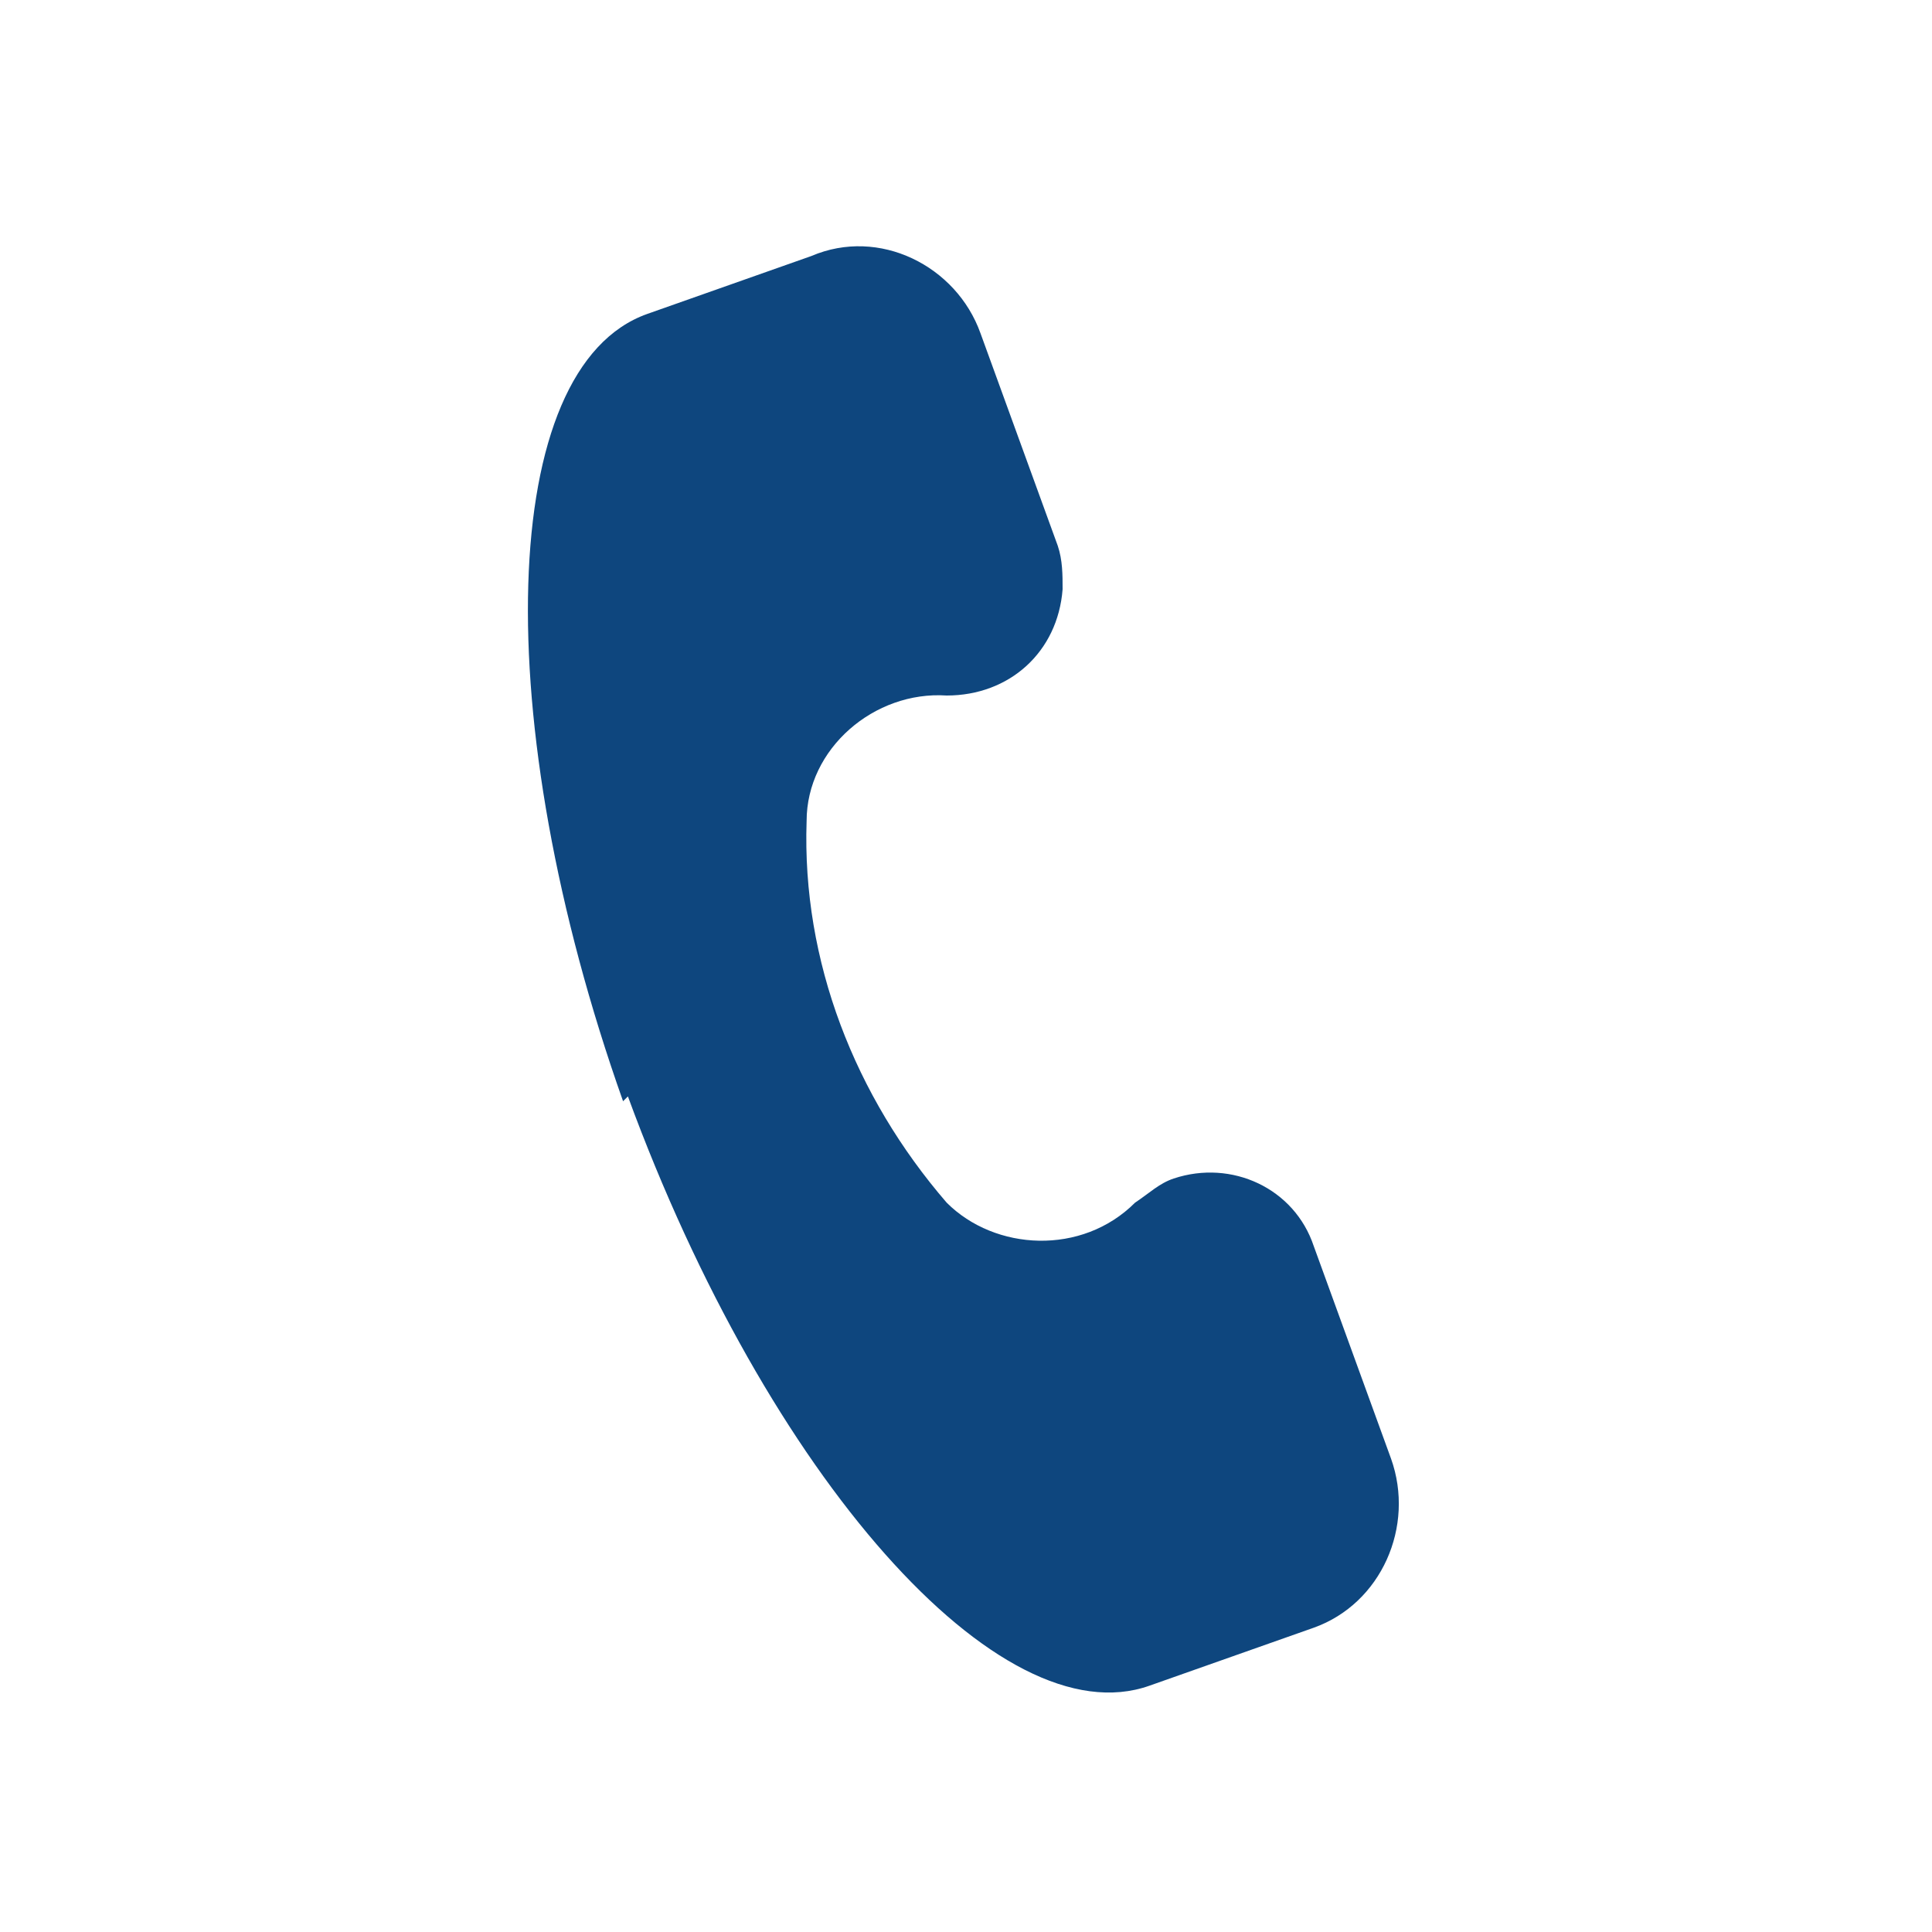 <svg id="call" xmlns="http://www.w3.org/2000/svg" width="40" height="40" version="1.1" viewBox="0 0 40 40">
  <path d="M13,22.7c2.9,7.9,7.7,13.3,10.8,12.2l3.4-1.2c1.4-.5,2.1-2.1,1.6-3.5l-1.6-4.4c-.4-1.2-1.7-1.8-2.9-1.4-.3.1-.5.3-.8.5h0c-1.1,1.1-2.9,1-3.9,0-1.9-2.2-3-5-2.9-7.9,0-1.5,1.4-2.7,2.9-2.6h0c1.3,0,2.3-.9,2.4-2.2,0-.3,0-.6-.1-.9l-1.6-4.4c-.5-1.4-2.1-2.2-3.5-1.6l-3.4,1.2c-3.1,1.1-3.3,8.4-.5,16.3Z" fill="#0E467E"/>
</svg>